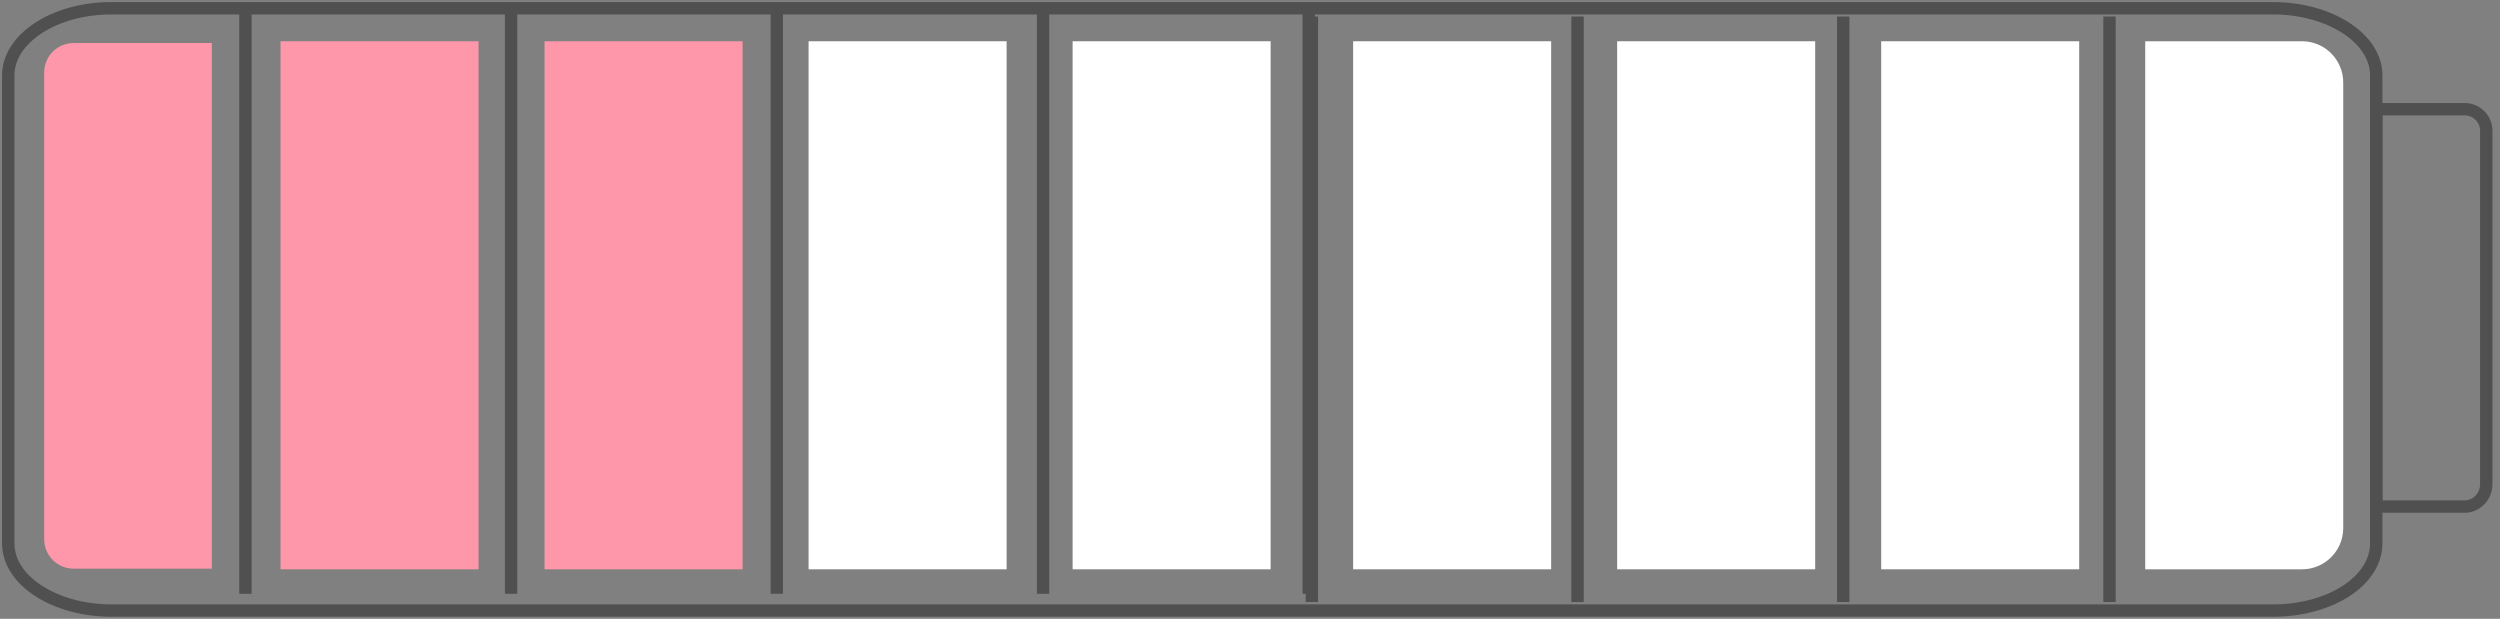 <?xml version="1.0" encoding="UTF-8"?> <svg xmlns="http://www.w3.org/2000/svg" width="303" height="75" viewBox="0 0 303 75" fill="none"><rect x="0" y="0" width="303" height="75" fill="#808080" stroke="none"/> <path d="M275.484 74L13.515 74C6.669 74 1 70.385 1 65.866L1 9.134C1 4.685 6.562 1 13.515 1L275.484 1C282.331 1 288 4.615 288 9.134V65.866C288 70.385 282.437 74 275.484 74Z" stroke="#505050" stroke-width="1.5" stroke-miterlimit="10"></path> <path d="M29.746 1L29.746 71.966" stroke="#505050" stroke-width="1.5" stroke-miterlimit="10"></path> <path d="M61.946 1L61.946 71.966" stroke="#505050" stroke-width="1.5" stroke-miterlimit="10"></path> <path d="M94.148 1L94.148 71.966" stroke="#505050" stroke-width="1.5" stroke-miterlimit="10"></path> <path d="M126.418 1L126.418 71.966" stroke="#505050" stroke-width="1.5" stroke-miterlimit="10"></path> <path d="M158.616 1V71.966" stroke="#505050" stroke-width="1.5" stroke-miterlimit="10"></path> <path d="M159 2V72.966" stroke="#505050" stroke-width="1.5" stroke-miterlimit="10"></path> <path d="M191.2 2V72.966" stroke="#505050" stroke-width="1.5" stroke-miterlimit="10"></path> <path d="M223.402 2V72.966" stroke="#505050" stroke-width="1.5" stroke-miterlimit="10"></path> <path d="M255.672 2V72.966" stroke="#505050" stroke-width="1.5" stroke-miterlimit="10"></path> <path d="M298.711 61.397H288V13.234L298.711 13.234C300.162 13.234 301.336 14.409 301.336 15.86V58.702C301.336 60.153 300.162 61.397 298.711 61.397Z" stroke="#505050" stroke-width="1.5" stroke-miterlimit="10"></path> <path d="M25.671 68.925H8.949C6.945 68.925 5.355 67.336 5.355 65.332L5.355 8.808C5.355 6.804 6.945 5.215 8.949 5.215L25.671 5.215L25.671 68.925Z" fill="#FE97A9"></path> <rect x="34" y="5" width="24" height="64" fill="#FE97A9"></rect> <rect x="66" y="5" width="24" height="64" fill="#FE97A9"></rect> <rect x="98" y="5" width="24" height="64" fill="white"></rect> <rect x="130" y="5" width="24" height="64" fill="white"></rect> <rect x="164" y="5" width="24" height="64" fill="white"></rect> <rect x="196" y="5" width="24" height="64" fill="white"></rect> <rect x="228" y="5" width="24" height="64" fill="white"></rect> <path d="M260 5H279C281.761 5 284 7.239 284 10V64C284 66.761 281.761 69 279 69H260V5Z" fill="white"></path> </svg> 
